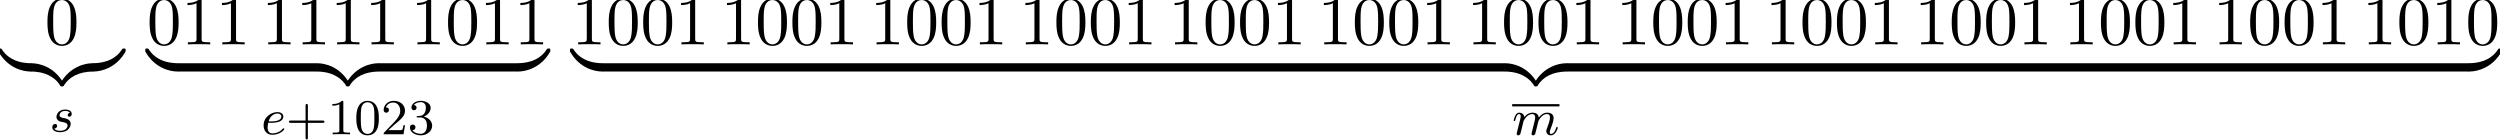 <?xml version='1.0' encoding='UTF-8'?>
<!-- This file was generated by dvisvgm 2.6.3 -->
<svg version='1.1' xmlns='http://www.w3.org/2000/svg' xmlns:xlink='http://www.w3.org/1999/xlink' width='396.001pt' height='22.102pt' viewBox='53.798 86.22 396.001 22.102'>
<defs>
<path id='g2-43' d='M3.475 -1.809H5.818C5.93 -1.809 6.105 -1.809 6.105 -1.993S5.93 -2.176 5.818 -2.176H3.475V-4.527C3.475 -4.639 3.475 -4.814 3.292 -4.814S3.108 -4.639 3.108 -4.527V-2.176H0.757C0.646 -2.176 0.47 -2.176 0.47 -1.993S0.646 -1.809 0.757 -1.809H3.108V0.542C3.108 0.654 3.108 0.829 3.292 0.829S3.475 0.654 3.475 0.542V-1.809Z'/>
<path id='g2-48' d='M3.897 -2.542C3.897 -3.395 3.81 -3.913 3.547 -4.423C3.196 -5.125 2.55 -5.3 2.112 -5.3C1.108 -5.3 0.741 -4.551 0.63 -4.328C0.343 -3.746 0.327 -2.957 0.327 -2.542C0.327 -2.016 0.351 -1.211 0.733 -0.574C1.1 0.016 1.69 0.167 2.112 0.167C2.495 0.167 3.18 0.048 3.579 -0.741C3.873 -1.315 3.897 -2.024 3.897 -2.542ZM2.112 -0.056C1.841 -0.056 1.291 -0.183 1.124 -1.02C1.036 -1.474 1.036 -2.224 1.036 -2.638C1.036 -3.188 1.036 -3.746 1.124 -4.184C1.291 -4.997 1.913 -5.077 2.112 -5.077C2.383 -5.077 2.933 -4.941 3.092 -4.216C3.188 -3.778 3.188 -3.18 3.188 -2.638C3.188 -2.168 3.188 -1.451 3.092 -1.004C2.925 -0.167 2.375 -0.056 2.112 -0.056Z'/>
<path id='g2-49' d='M2.503 -5.077C2.503 -5.292 2.487 -5.3 2.271 -5.3C1.945 -4.981 1.522 -4.79 0.765 -4.79V-4.527C0.98 -4.527 1.411 -4.527 1.873 -4.742V-0.654C1.873 -0.359 1.849 -0.263 1.092 -0.263H0.813V0C1.14 -0.024 1.825 -0.024 2.184 -0.024S3.236 -0.024 3.563 0V-0.263H3.284C2.527 -0.263 2.503 -0.359 2.503 -0.654V-5.077Z'/>
<path id='g2-50' d='M2.248 -1.626C2.375 -1.745 2.71 -2.008 2.837 -2.12C3.332 -2.574 3.802 -3.013 3.802 -3.738C3.802 -4.686 3.005 -5.3 2.008 -5.3C1.052 -5.3 0.422 -4.575 0.422 -3.866C0.422 -3.475 0.733 -3.419 0.845 -3.419C1.012 -3.419 1.259 -3.539 1.259 -3.842C1.259 -4.256 0.861 -4.256 0.765 -4.256C0.996 -4.838 1.53 -5.037 1.921 -5.037C2.662 -5.037 3.045 -4.407 3.045 -3.738C3.045 -2.909 2.463 -2.303 1.522 -1.339L0.518 -0.303C0.422 -0.215 0.422 -0.199 0.422 0H3.571L3.802 -1.427H3.555C3.531 -1.267 3.467 -0.869 3.371 -0.717C3.324 -0.654 2.718 -0.654 2.59 -0.654H1.172L2.248 -1.626Z'/>
<path id='g2-51' d='M2.016 -2.662C2.646 -2.662 3.045 -2.2 3.045 -1.363C3.045 -0.367 2.479 -0.072 2.056 -0.072C1.618 -0.072 1.02 -0.231 0.741 -0.654C1.028 -0.654 1.227 -0.837 1.227 -1.1C1.227 -1.355 1.044 -1.538 0.789 -1.538C0.574 -1.538 0.351 -1.403 0.351 -1.084C0.351 -0.327 1.164 0.167 2.072 0.167C3.132 0.167 3.873 -0.566 3.873 -1.363C3.873 -2.024 3.347 -2.63 2.534 -2.805C3.164 -3.029 3.634 -3.571 3.634 -4.208S2.917 -5.3 2.088 -5.3C1.235 -5.3 0.59 -4.838 0.59 -4.232C0.59 -3.937 0.789 -3.81 0.996 -3.81C1.243 -3.81 1.403 -3.985 1.403 -4.216C1.403 -4.511 1.148 -4.623 0.972 -4.631C1.307 -5.069 1.921 -5.093 2.064 -5.093C2.271 -5.093 2.877 -5.029 2.877 -4.208C2.877 -3.65 2.646 -3.316 2.534 -3.188C2.295 -2.941 2.112 -2.925 1.626 -2.893C1.474 -2.885 1.411 -2.877 1.411 -2.774C1.411 -2.662 1.482 -2.662 1.618 -2.662H2.016Z'/>
<path id='g1-101' d='M1.602 -1.817C1.777 -1.817 2.375 -1.825 2.798 -1.977C3.491 -2.216 3.515 -2.694 3.515 -2.813C3.515 -3.26 3.092 -3.515 2.574 -3.515C1.674 -3.515 0.391 -2.805 0.391 -1.395C0.391 -0.582 0.885 0.08 1.761 0.08C3.005 0.08 3.674 -0.717 3.674 -0.829C3.674 -0.901 3.595 -0.956 3.547 -0.956S3.475 -0.933 3.435 -0.885C2.805 -0.143 1.913 -0.143 1.777 -0.143C1.196 -0.143 1.02 -0.638 1.02 -1.084C1.02 -1.323 1.092 -1.682 1.124 -1.817H1.602ZM1.188 -2.04C1.443 -3.013 2.168 -3.292 2.574 -3.292C2.893 -3.292 3.196 -3.132 3.196 -2.813C3.196 -2.04 1.889 -2.04 1.554 -2.04H1.188Z'/>
<path id='g1-109' d='M1.594 -1.307C1.618 -1.427 1.698 -1.73 1.722 -1.849C1.745 -1.929 1.793 -2.12 1.809 -2.2C1.825 -2.24 2.088 -2.758 2.439 -3.021C2.71 -3.228 2.973 -3.292 3.196 -3.292C3.491 -3.292 3.65 -3.116 3.65 -2.75C3.65 -2.558 3.602 -2.375 3.515 -2.016C3.459 -1.809 3.324 -1.275 3.276 -1.06L3.156 -0.582C3.116 -0.446 3.061 -0.207 3.061 -0.167C3.061 0.016 3.212 0.08 3.316 0.08C3.459 0.08 3.579 -0.016 3.634 -0.112C3.658 -0.159 3.722 -0.43 3.762 -0.598L3.945 -1.307C3.969 -1.427 4.049 -1.73 4.073 -1.849C4.184 -2.279 4.184 -2.287 4.368 -2.55C4.631 -2.941 5.005 -3.292 5.539 -3.292C5.826 -3.292 5.994 -3.124 5.994 -2.75C5.994 -2.311 5.659 -1.395 5.507 -1.012C5.428 -0.805 5.404 -0.749 5.404 -0.598C5.404 -0.143 5.778 0.08 6.121 0.08C6.902 0.08 7.229 -1.036 7.229 -1.14C7.229 -1.219 7.165 -1.243 7.109 -1.243C7.014 -1.243 6.998 -1.188 6.974 -1.108C6.783 -0.446 6.448 -0.143 6.145 -0.143C6.017 -0.143 5.954 -0.223 5.954 -0.406S6.017 -0.765 6.097 -0.964C6.217 -1.267 6.567 -2.184 6.567 -2.63C6.567 -3.228 6.153 -3.515 5.579 -3.515C5.029 -3.515 4.575 -3.228 4.216 -2.734C4.152 -3.371 3.642 -3.515 3.228 -3.515C2.861 -3.515 2.375 -3.387 1.937 -2.813C1.881 -3.292 1.498 -3.515 1.124 -3.515C0.845 -3.515 0.646 -3.347 0.51 -3.076C0.319 -2.702 0.239 -2.311 0.239 -2.295C0.239 -2.224 0.295 -2.192 0.359 -2.192C0.462 -2.192 0.47 -2.224 0.526 -2.431C0.622 -2.821 0.765 -3.292 1.1 -3.292C1.307 -3.292 1.355 -3.092 1.355 -2.917C1.355 -2.774 1.315 -2.622 1.251 -2.359C1.235 -2.295 1.116 -1.825 1.084 -1.714L0.789 -0.518C0.757 -0.399 0.709 -0.199 0.709 -0.167C0.709 0.016 0.861 0.08 0.964 0.08C1.108 0.08 1.227 -0.016 1.283 -0.112C1.307 -0.159 1.371 -0.43 1.411 -0.598L1.594 -1.307Z'/>
<path id='g1-115' d='M3.212 -2.997C3.029 -2.965 2.861 -2.821 2.861 -2.622C2.861 -2.479 2.957 -2.375 3.132 -2.375C3.252 -2.375 3.499 -2.463 3.499 -2.821C3.499 -3.316 2.981 -3.515 2.487 -3.515C1.419 -3.515 1.084 -2.758 1.084 -2.351C1.084 -2.271 1.084 -1.985 1.379 -1.761C1.562 -1.618 1.698 -1.594 2.112 -1.514C2.391 -1.459 2.845 -1.379 2.845 -0.964C2.845 -0.757 2.694 -0.494 2.471 -0.343C2.176 -0.151 1.785 -0.143 1.658 -0.143C1.467 -0.143 0.925 -0.175 0.725 -0.494C1.132 -0.51 1.188 -0.837 1.188 -0.933C1.188 -1.172 0.972 -1.227 0.877 -1.227C0.749 -1.227 0.422 -1.132 0.422 -0.693C0.422 -0.223 0.917 0.08 1.658 0.08C3.045 0.08 3.339 -0.901 3.339 -1.235C3.339 -1.953 2.558 -2.104 2.264 -2.16C1.881 -2.232 1.57 -2.287 1.57 -2.622C1.57 -2.766 1.706 -3.292 2.479 -3.292C2.782 -3.292 3.092 -3.204 3.212 -2.997Z'/>
<path id='g0-122' d='M5.018 -1.004C5.018 -1.298 5.018 -1.309 4.789 -1.309C3.676 -1.309 1.222 -0.785 -0.262 1.876V2.051C-0.262 2.324 -0.251 2.335 0 2.335C0.207 2.335 0.218 2.324 0.273 2.247C1.167 0.818 2.673 0.044 4.887 0C5.018 0 5.018 -0.076 5.018 -0.305V-1.004Z'/>
<path id='g0-123' d='M5.171 1.876C3.687 -0.796 1.233 -1.309 0.12 -1.309C-0.109 -1.309 -0.109 -1.298 -0.109 -1.004V-0.305C-0.109 -0.055 -0.109 0 0.044 0C0.709 0.011 1.789 0.098 2.771 0.578C3.949 1.167 4.396 1.855 4.669 2.28C4.702 2.335 4.767 2.335 4.909 2.335C5.16 2.335 5.171 2.324 5.171 2.051V1.876Z'/>
<path id='g0-124' d='M5.018 -1.004C5.018 -1.255 5.018 -1.309 4.865 -1.309C4.2 -1.32 3.12 -1.407 2.138 -1.887C0.96 -2.476 0.513 -3.164 0.24 -3.589C0.207 -3.644 0.142 -3.644 0 -3.644C-0.251 -3.644 -0.262 -3.633 -0.262 -3.36V-3.185C1.222 -0.513 3.676 0 4.789 0C5.018 0 5.018 -0.011 5.018 -0.305V-1.004Z'/>
<path id='g0-125' d='M5.171 -3.36C5.171 -3.633 5.16 -3.644 4.909 -3.644C4.702 -3.644 4.691 -3.633 4.636 -3.556C3.742 -2.127 2.236 -1.353 0.022 -1.309C-0.109 -1.309 -0.109 -1.233 -0.109 -1.004V-0.305C-0.109 -0.011 -0.109 0 0.12 0C1.233 0 3.687 -0.524 5.171 -3.185V-3.36Z'/>
<path id='g3-48' d='M5.018 -3.491C5.018 -4.364 4.964 -5.236 4.582 -6.044C4.08 -7.091 3.185 -7.265 2.727 -7.265C2.073 -7.265 1.276 -6.982 0.829 -5.967C0.48 -5.215 0.425 -4.364 0.425 -3.491C0.425 -2.673 0.469 -1.691 0.916 -0.862C1.385 0.022 2.182 0.24 2.716 0.24C3.305 0.24 4.135 0.011 4.615 -1.025C4.964 -1.778 5.018 -2.629 5.018 -3.491ZM2.716 0C2.291 0 1.647 -0.273 1.451 -1.32C1.331 -1.975 1.331 -2.978 1.331 -3.622C1.331 -4.32 1.331 -5.04 1.418 -5.629C1.625 -6.927 2.444 -7.025 2.716 -7.025C3.076 -7.025 3.796 -6.829 4.004 -5.749C4.113 -5.138 4.113 -4.309 4.113 -3.622C4.113 -2.804 4.113 -2.062 3.993 -1.364C3.829 -0.327 3.207 0 2.716 0Z'/>
<path id='g3-49' d='M3.207 -6.982C3.207 -7.244 3.207 -7.265 2.956 -7.265C2.28 -6.567 1.32 -6.567 0.971 -6.567V-6.229C1.189 -6.229 1.833 -6.229 2.4 -6.513V-0.862C2.4 -0.469 2.367 -0.338 1.385 -0.338H1.036V0C1.418 -0.033 2.367 -0.033 2.804 -0.033S4.189 -0.033 4.571 0V-0.338H4.222C3.24 -0.338 3.207 -0.458 3.207 -0.862V-6.982Z'/>
</defs>
<g id='page1'>
<use x='60.889' y='93.25' xlink:href='#g3-48'/>
<use x='53.798' y='97.548' xlink:href='#g0-124'/>
<use x='58.707' y='97.548' xlink:href='#g0-123'/>
<use x='63.617' y='97.548' xlink:href='#g0-122'/>
<use x='68.526' y='97.548' xlink:href='#g0-125'/>
<use x='61.659' y='107.082' xlink:href='#g1-115'/>
<use x='77.071' y='93.25' xlink:href='#g3-48'/>
<use x='82.526' y='93.25' xlink:href='#g3-49'/>
<use x='87.98' y='93.25' xlink:href='#g3-49'/>
<use x='95.253' y='93.25' xlink:href='#g3-49'/>
<use x='100.707' y='93.25' xlink:href='#g3-49'/>
<use x='106.162' y='93.25' xlink:href='#g3-49'/>
<use x='111.617' y='93.25' xlink:href='#g3-49'/>
<use x='118.889' y='93.25' xlink:href='#g3-49'/>
<use x='124.344' y='93.25' xlink:href='#g3-48'/>
<use x='129.798' y='93.25' xlink:href='#g3-49'/>
<use x='135.253' y='93.25' xlink:href='#g3-49'/>
<use x='77.071' y='97.548' xlink:href='#g0-124'/>
<rect x='81.98' y='96.239' height='1.309' width='22'/>
<use x='103.98' y='97.548' xlink:href='#g0-123'/>
<use x='108.889' y='97.548' xlink:href='#g0-122'/>
<rect x='113.798' y='96.239' height='1.309' width='22'/>
<use x='135.798' y='97.548' xlink:href='#g0-125'/>
<use x='95.163' y='107.491' xlink:href='#g1-101'/>
<use x='99.092' y='107.491' xlink:href='#g2-43'/>
<use x='105.678' y='107.491' xlink:href='#g2-49'/>
<use x='109.913' y='107.491' xlink:href='#g2-48'/>
<use x='114.147' y='107.491' xlink:href='#g2-50'/>
<use x='118.381' y='107.491' xlink:href='#g2-51'/>
<use x='144.344' y='93.25' xlink:href='#g3-49'/>
<use x='149.798' y='93.25' xlink:href='#g3-48'/>
<use x='155.253' y='93.25' xlink:href='#g3-48'/>
<use x='160.707' y='93.25' xlink:href='#g3-49'/>
<use x='167.98' y='93.25' xlink:href='#g3-49'/>
<use x='173.435' y='93.25' xlink:href='#g3-48'/>
<use x='178.889' y='93.25' xlink:href='#g3-48'/>
<use x='184.344' y='93.25' xlink:href='#g3-49'/>
<use x='191.617' y='93.25' xlink:href='#g3-49'/>
<use x='197.071' y='93.25' xlink:href='#g3-48'/>
<use x='202.526' y='93.25' xlink:href='#g3-48'/>
<use x='207.98' y='93.25' xlink:href='#g3-49'/>
<use x='215.253' y='93.25' xlink:href='#g3-49'/>
<use x='220.708' y='93.25' xlink:href='#g3-48'/>
<use x='226.162' y='93.25' xlink:href='#g3-48'/>
<use x='231.617' y='93.25' xlink:href='#g3-49'/>
<use x='238.889' y='93.25' xlink:href='#g3-49'/>
<use x='244.344' y='93.25' xlink:href='#g3-48'/>
<use x='249.798' y='93.25' xlink:href='#g3-48'/>
<use x='255.253' y='93.25' xlink:href='#g3-49'/>
<use x='262.526' y='93.25' xlink:href='#g3-49'/>
<use x='267.98' y='93.25' xlink:href='#g3-48'/>
<use x='273.435' y='93.25' xlink:href='#g3-48'/>
<use x='278.889' y='93.25' xlink:href='#g3-49'/>
<use x='286.162' y='93.25' xlink:href='#g3-49'/>
<use x='291.617' y='93.25' xlink:href='#g3-48'/>
<use x='297.071' y='93.25' xlink:href='#g3-48'/>
<use x='302.526' y='93.25' xlink:href='#g3-49'/>
<use x='309.799' y='93.25' xlink:href='#g3-49'/>
<use x='315.253' y='93.25' xlink:href='#g3-48'/>
<use x='320.708' y='93.25' xlink:href='#g3-48'/>
<use x='326.162' y='93.25' xlink:href='#g3-49'/>
<use x='333.435' y='93.25' xlink:href='#g3-49'/>
<use x='338.89' y='93.25' xlink:href='#g3-48'/>
<use x='344.344' y='93.25' xlink:href='#g3-48'/>
<use x='349.799' y='93.25' xlink:href='#g3-49'/>
<use x='357.071' y='93.25' xlink:href='#g3-49'/>
<use x='362.526' y='93.25' xlink:href='#g3-48'/>
<use x='367.981' y='93.25' xlink:href='#g3-48'/>
<use x='373.435' y='93.25' xlink:href='#g3-49'/>
<use x='380.708' y='93.25' xlink:href='#g3-49'/>
<use x='386.162' y='93.25' xlink:href='#g3-48'/>
<use x='391.617' y='93.25' xlink:href='#g3-48'/>
<use x='397.071' y='93.25' xlink:href='#g3-49'/>
<use x='404.344' y='93.25' xlink:href='#g3-49'/>
<use x='409.799' y='93.25' xlink:href='#g3-48'/>
<use x='415.253' y='93.25' xlink:href='#g3-48'/>
<use x='420.708' y='93.25' xlink:href='#g3-49'/>
<use x='427.981' y='93.25' xlink:href='#g3-49'/>
<use x='433.435' y='93.25' xlink:href='#g3-48'/>
<use x='438.89' y='93.25' xlink:href='#g3-49'/>
<use x='444.344' y='93.25' xlink:href='#g3-48'/>
<use x='144.344' y='97.548' xlink:href='#g0-124'/>
<rect x='149.253' y='96.239' height='1.309' width='142.909'/>
<use x='292.162' y='97.548' xlink:href='#g0-123'/>
<use x='297.071' y='97.548' xlink:href='#g0-122'/>
<rect x='301.98' y='96.239' height='1.309' width='142.909'/>
<use x='444.889' y='97.548' xlink:href='#g0-125'/>
<rect x='293.326' y='102.714' height='0.359' width='7.491'/>
<use x='293.326' y='107.58' xlink:href='#g1-109'/>
</g>
</svg><!--Rendered by QuickLaTeX.com-->